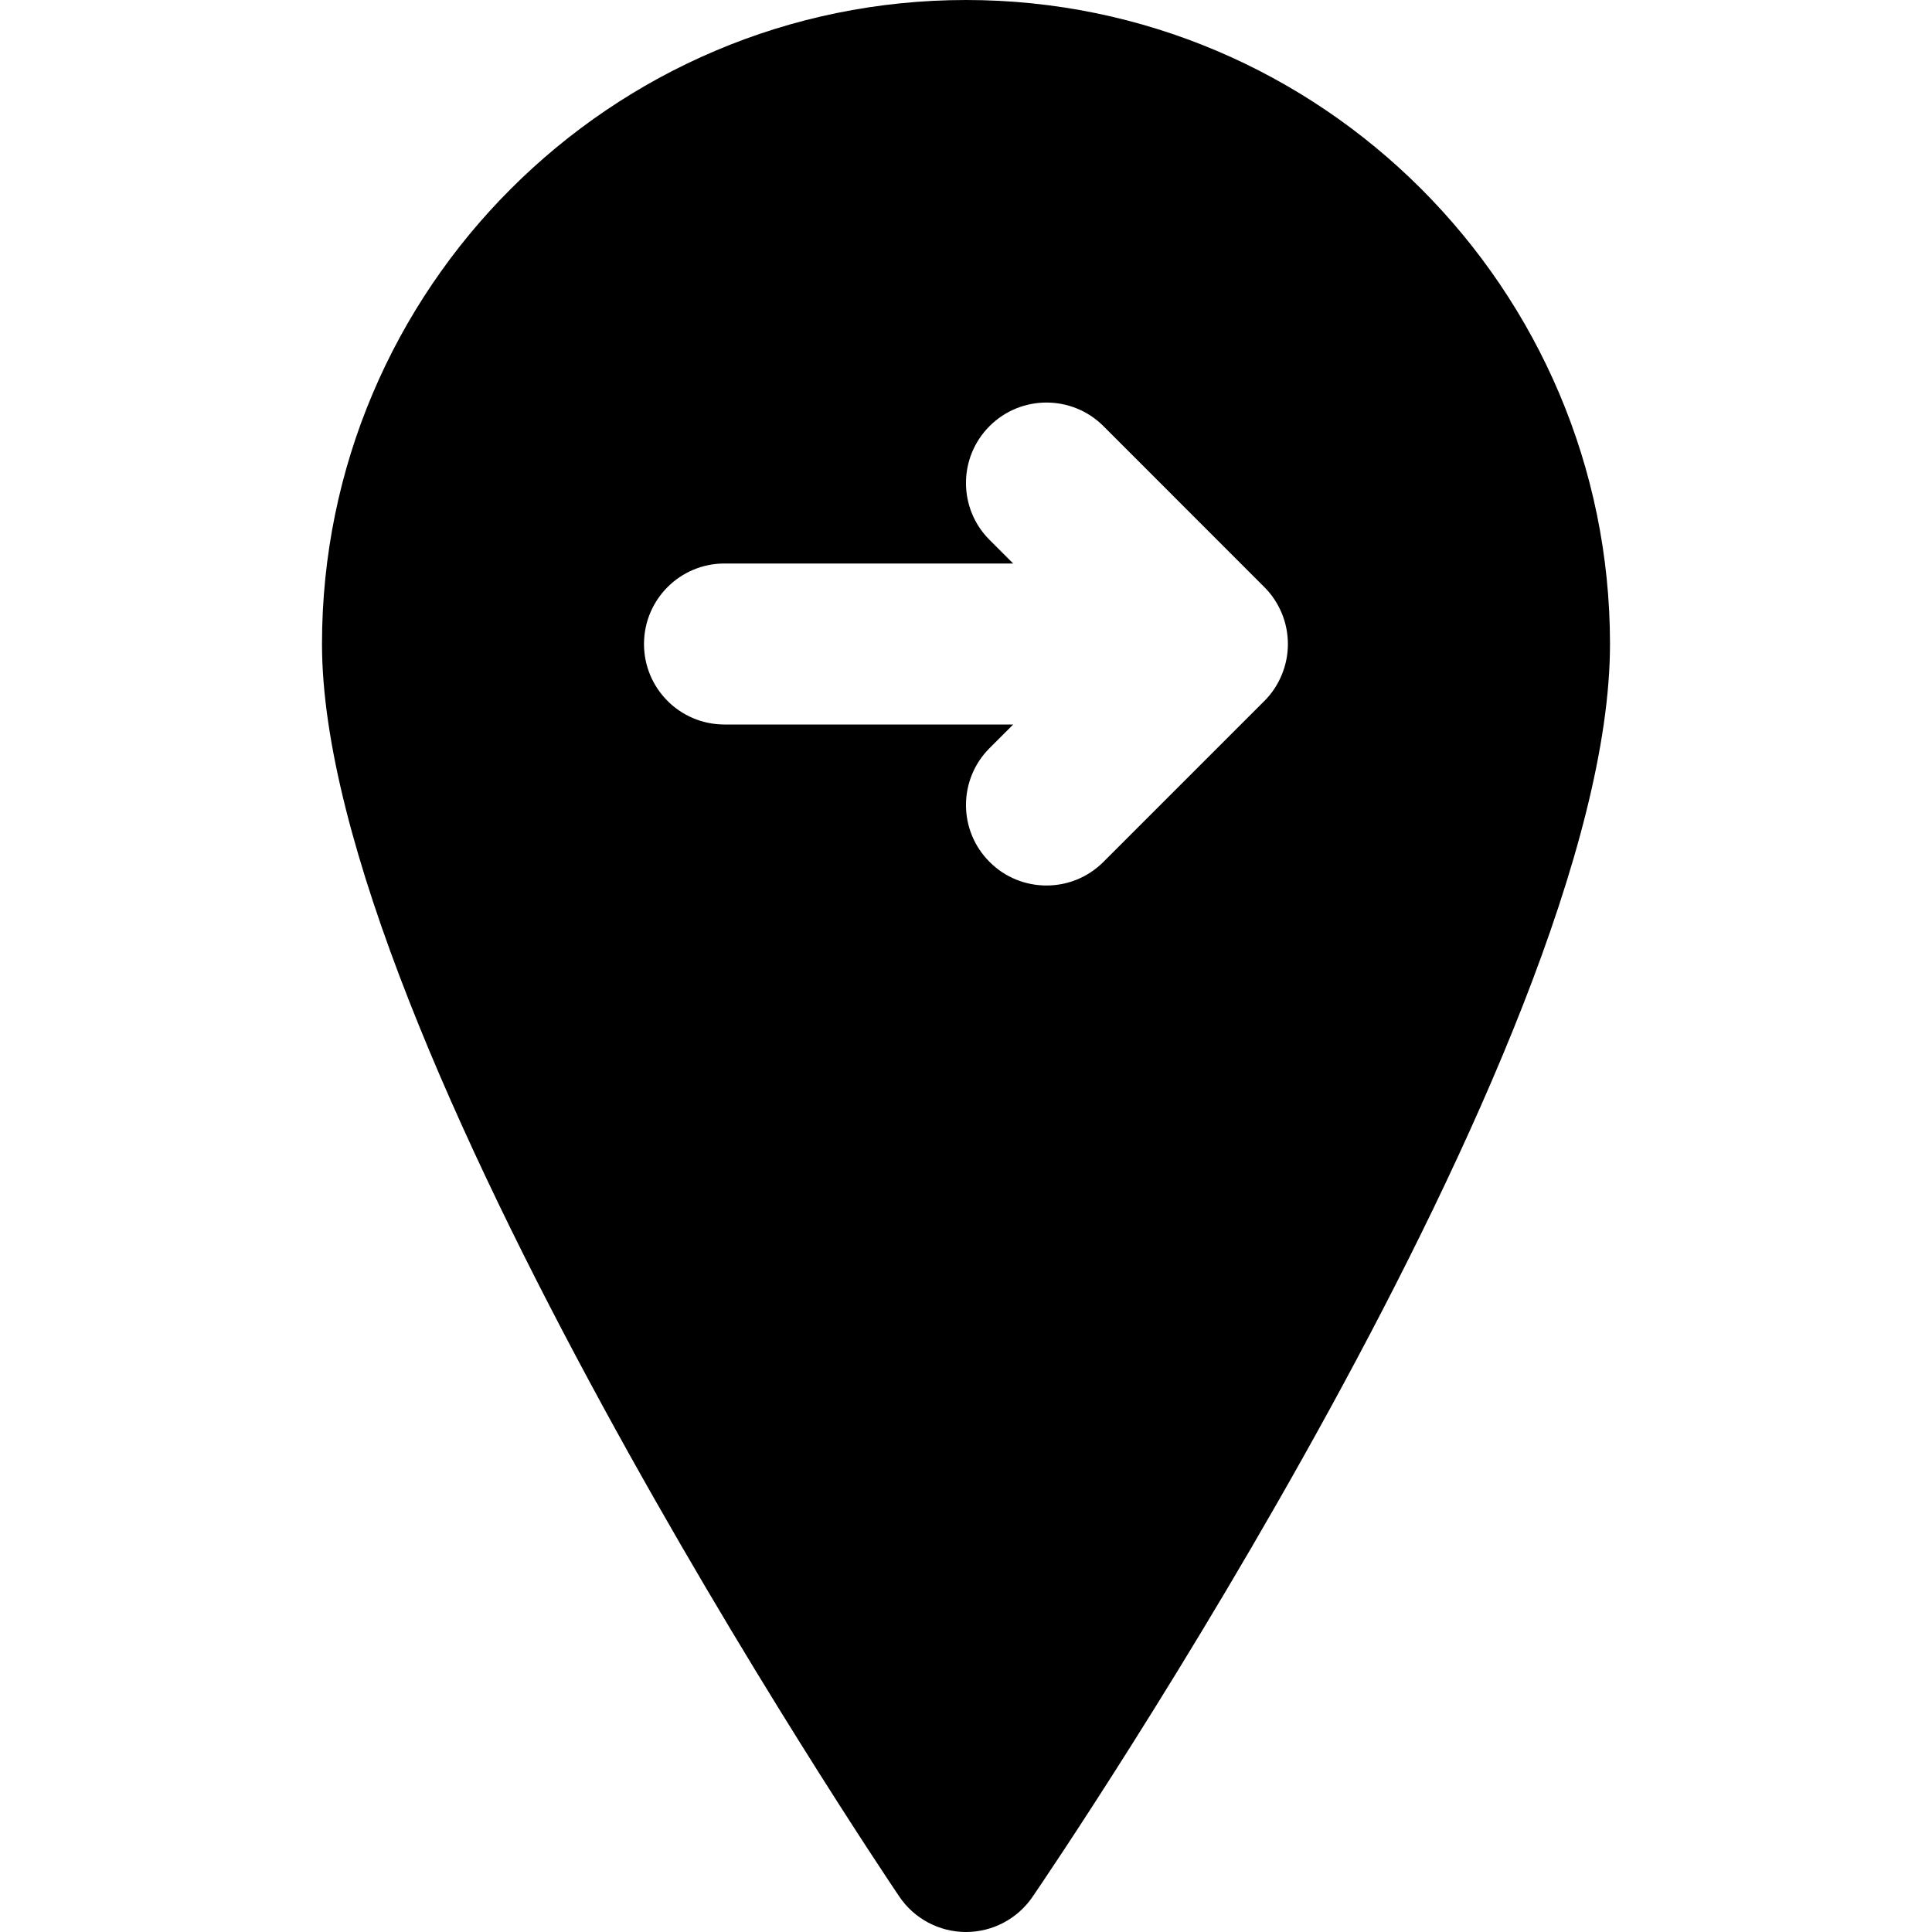 <?xml version="1.0" encoding="iso-8859-1"?>
<!-- Uploaded to: SVG Repo, www.svgrepo.com, Generator: SVG Repo Mixer Tools -->
<svg fill="#000000" height="800px" width="800px" version="1.1" id="Layer_1" xmlns="http://www.w3.org/2000/svg" xmlns:xlink="http://www.w3.org/1999/xlink" 
	 viewBox="0 0 512 512" xml:space="preserve">
<g>
	<g>
		<path d="M256,0C161.899,0,85.333,76.565,85.333,170.667c0,104,146.731,322.688,152.981,331.925
			c3.947,5.867,10.56,9.387,17.621,9.408H256c7.04,0,13.632-3.477,17.621-9.301c6.251-9.131,153.045-225.323,153.045-332.032
			C426.667,76.565,350.101,0,256,0z M339.691,178.816c-1.088,2.624-2.645,4.992-4.629,6.955l-42.645,42.645
			c-4.181,4.181-9.643,6.251-15.083,6.251c-5.461,0-10.923-2.069-15.083-6.251c-8.341-8.32-8.341-21.824,0-30.165l6.251-6.251H192
			c-11.797,0-21.333-9.536-21.333-21.333c0-11.776,9.536-21.333,21.333-21.333h76.501l-6.251-6.251
			c-8.341-8.32-8.341-21.824,0-30.165c8.32-8.32,21.824-8.32,30.165,0l42.645,42.667c1.984,1.963,3.541,4.331,4.629,6.933
			C341.845,167.744,341.845,173.611,339.691,178.816z"/>
	</g>
</g>
</svg>